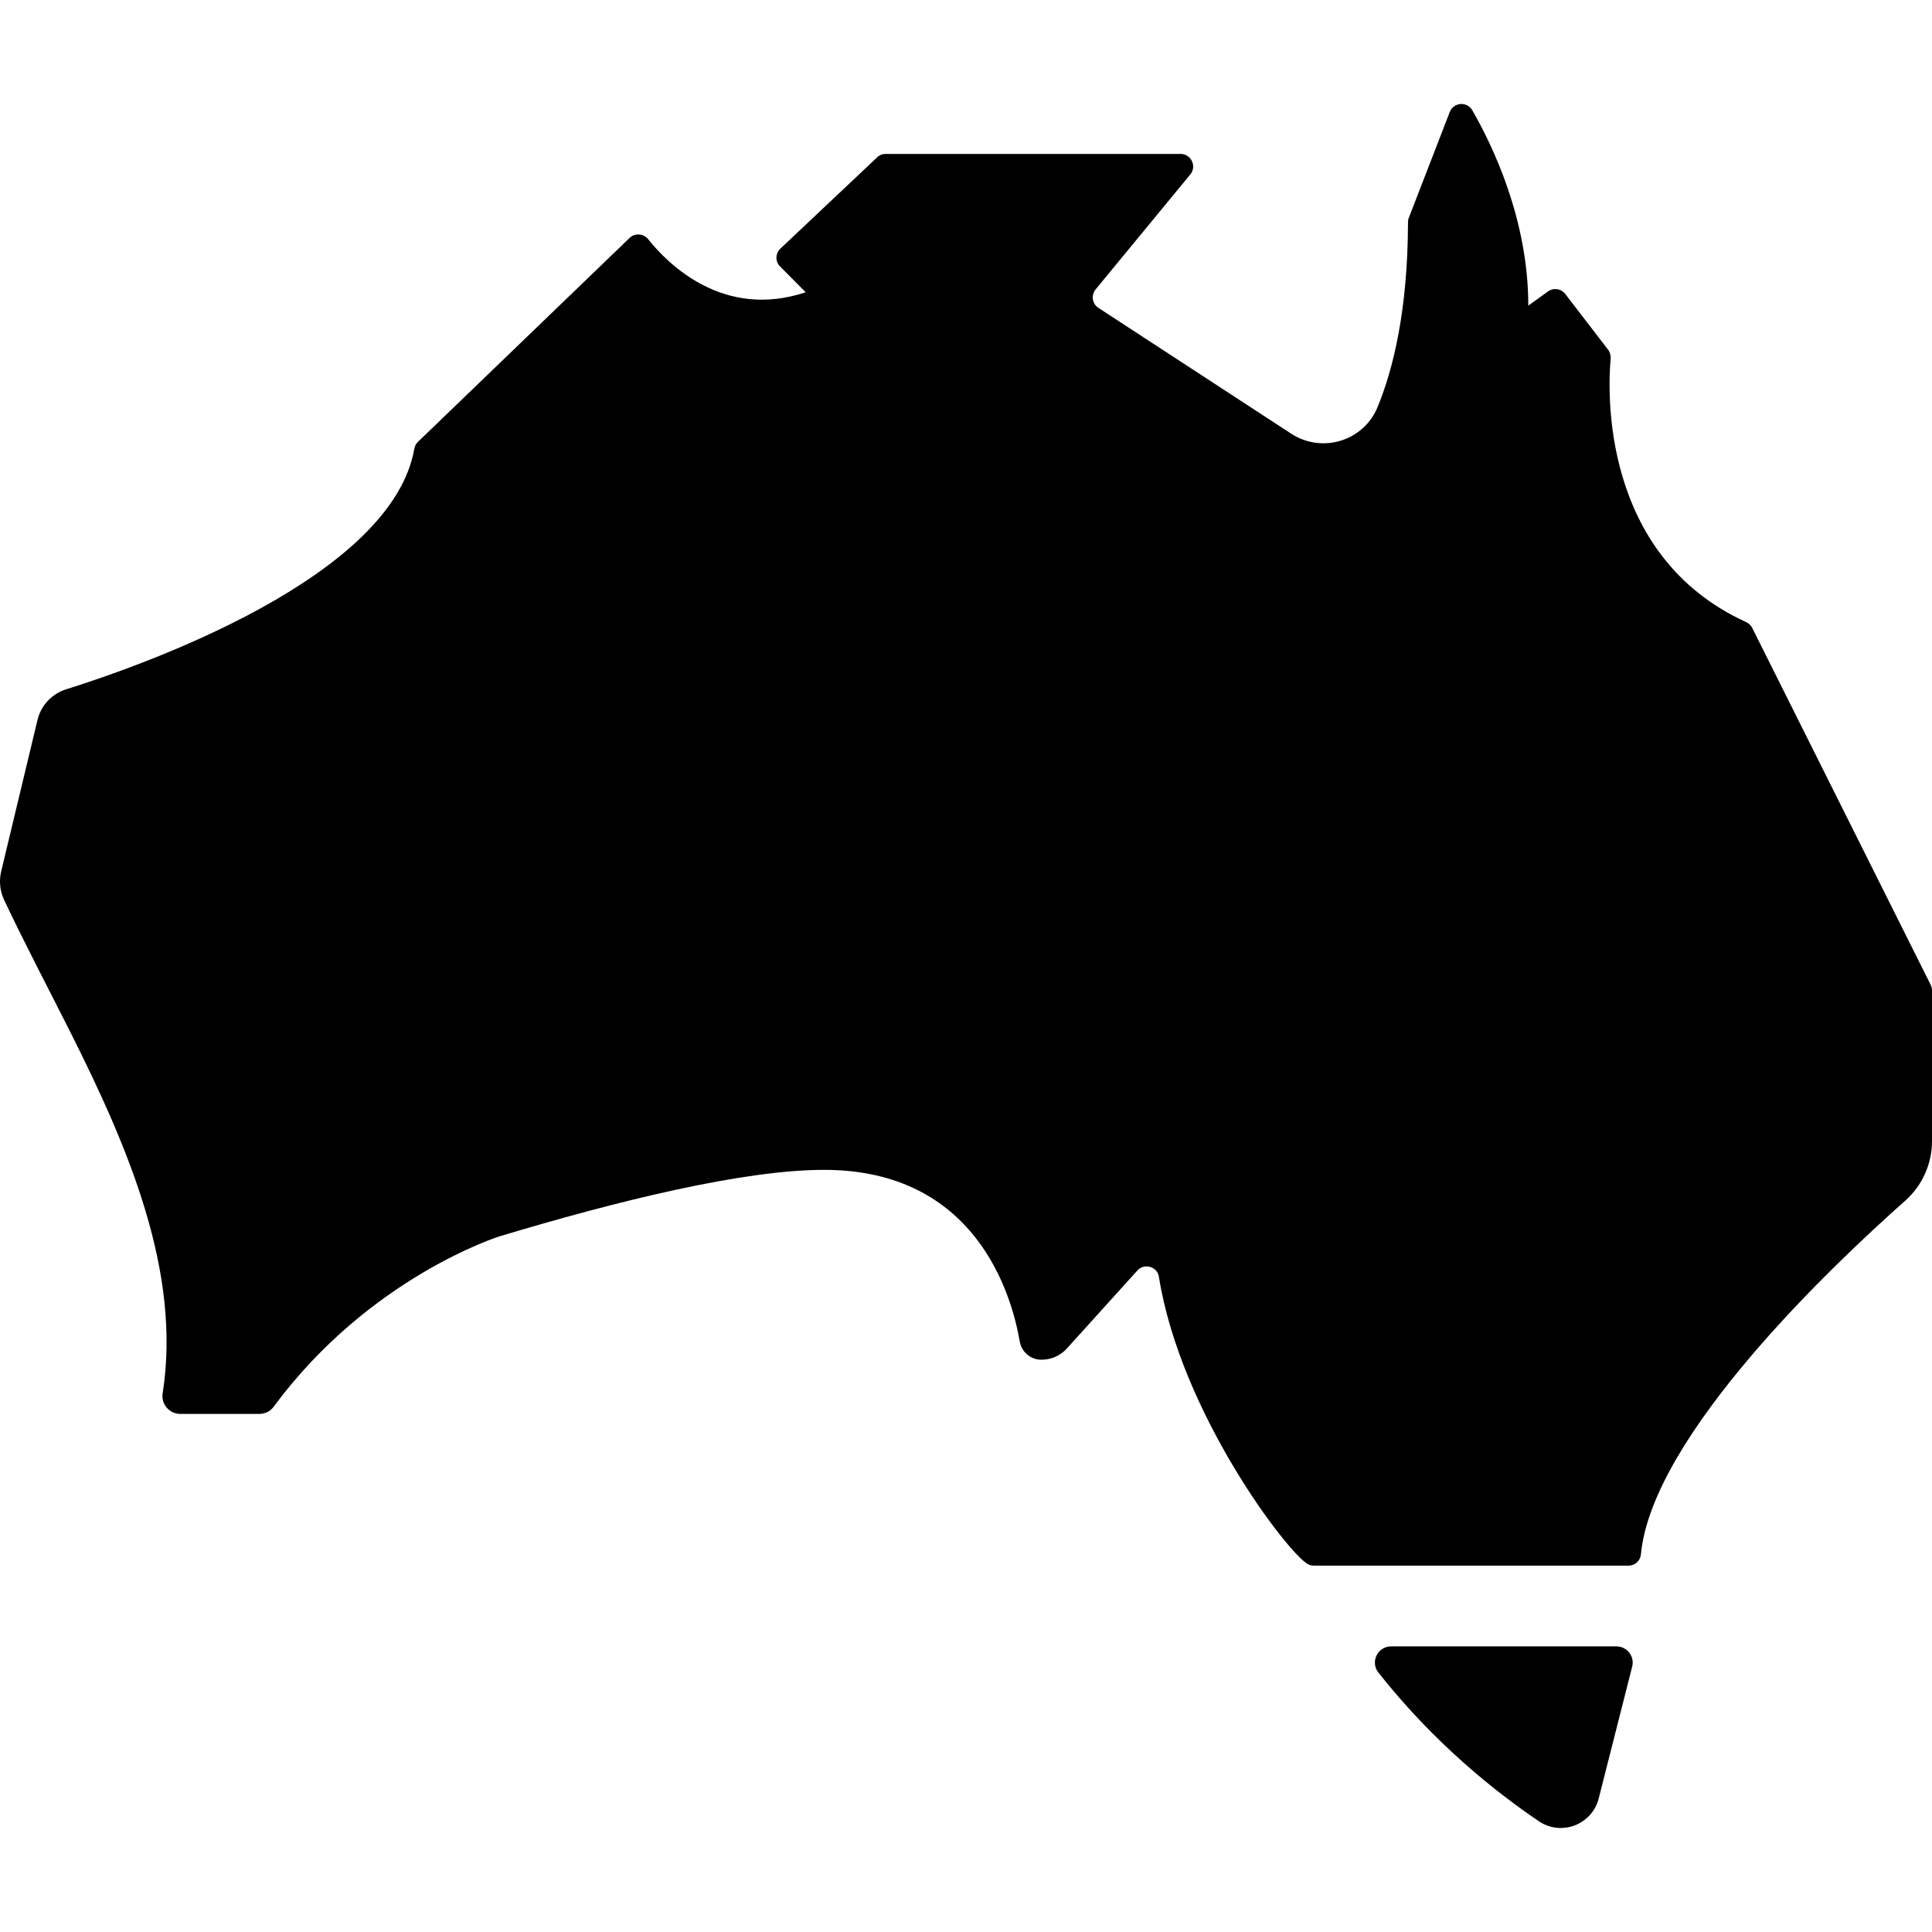 <?xml version="1.0" encoding="iso-8859-1"?>
<!-- Uploaded to: SVG Repo, www.svgrepo.com, Generator: SVG Repo Mixer Tools -->
<!DOCTYPE svg PUBLIC "-//W3C//DTD SVG 1.1//EN" "http://www.w3.org/Graphics/SVG/1.1/DTD/svg11.dtd">
<svg fill="#000000" version="1.1" id="Capa_1" xmlns="http://www.w3.org/2000/svg" xmlns:xlink="http://www.w3.org/1999/xlink" 
	 width="800px" height="800px" viewBox="0 0 952.371 952.371"
	 xml:space="preserve">
<g>
	<g>
		<path d="M758.57,897.774c11.102,7.5,26.201,1.7,29.5-11.2l16.5-65c1.301-5.1-2.5-10-7.799-10h-111c-6.701,0-10.4,7.7-6.301,12.9
			C707.371,859.874,738.172,883.974,758.57,897.774z"/>
		<path d="M34.971,509.374c28.3,56.4,54.6,117.7,45.2,177.5c-0.8,5.301,3.3,10.101,8.7,10.101h39c2.8,0,5.4-1.3,7-3.5
			c47.3-64,111.3-84,111.3-84c57.8-17.4,120.1-32.8,160.1-32.8c74.6,0,92.401,61.199,96.401,84.6c0.898,5.2,5.398,9,10.699,9
			c4.801,0,9.4-2,12.6-5.6l34.701-38.4c3.5-3.8,9.799-1.9,10.6,3.1c10.699,67.101,63.5,136.301,73.5,141.7c0.9,0.5,1.9,0.7,2.9,0.7
			h155.1c3.199,0,5.799-2.4,6.1-5.5c5.5-58.8,95.699-143.7,130.199-174.3c8.5-7.5,13.301-18.2,13.301-29.5v-74.101
			c0-1-0.199-1.899-0.6-2.8l-88-176c-0.6-1.3-1.701-2.3-3-2.9c-72.1-32.9-68.201-115-66.801-129.9c0.1-1.5-0.299-3.1-1.199-4.3
			l-21.201-27.6c-2-2.6-5.799-3.2-8.5-1.2l-9.699,7c0-42.6-17.699-79.1-27.6-96.3c-2.6-4.5-9.201-4-11.1,0.8l-20.201,52.2
			c-0.299,0.7-0.4,1.5-0.4,2.2c-0.1,43.3-7.299,72.4-15,91.1c-6.898,16.8-27.398,23-42.6,13.1c-29.9-19.5-78.4-51.2-95-62
			c-3.1-2-3.699-6.2-1.4-9.1l46.701-56.7c3.299-4,0.4-10.1-4.801-10.1h-145.4c-1.6,0-3.1,0.6-4.2,1.7l-47.699,45
			c-2.5,2.4-2.601,6.4-0.101,8.8l12.601,12.7c-40.601,13.5-67.9-13.9-77.7-26.2c-2.3-2.8-6.5-3.1-9.101-0.6l-104.3,100.5
			c-0.9,0.9-1.6,2-1.8,3.3c-11,63.5-133.3,106.7-171.6,118.7c-7.1,2.2-12.5,8-14.2,15.2l-17.9,74.6c-1.1,4.7-0.6,9.601,1.4,13.9
			C11.771,464.374,23.471,486.474,34.971,509.374z"/>
	</g>
</g>
</svg>